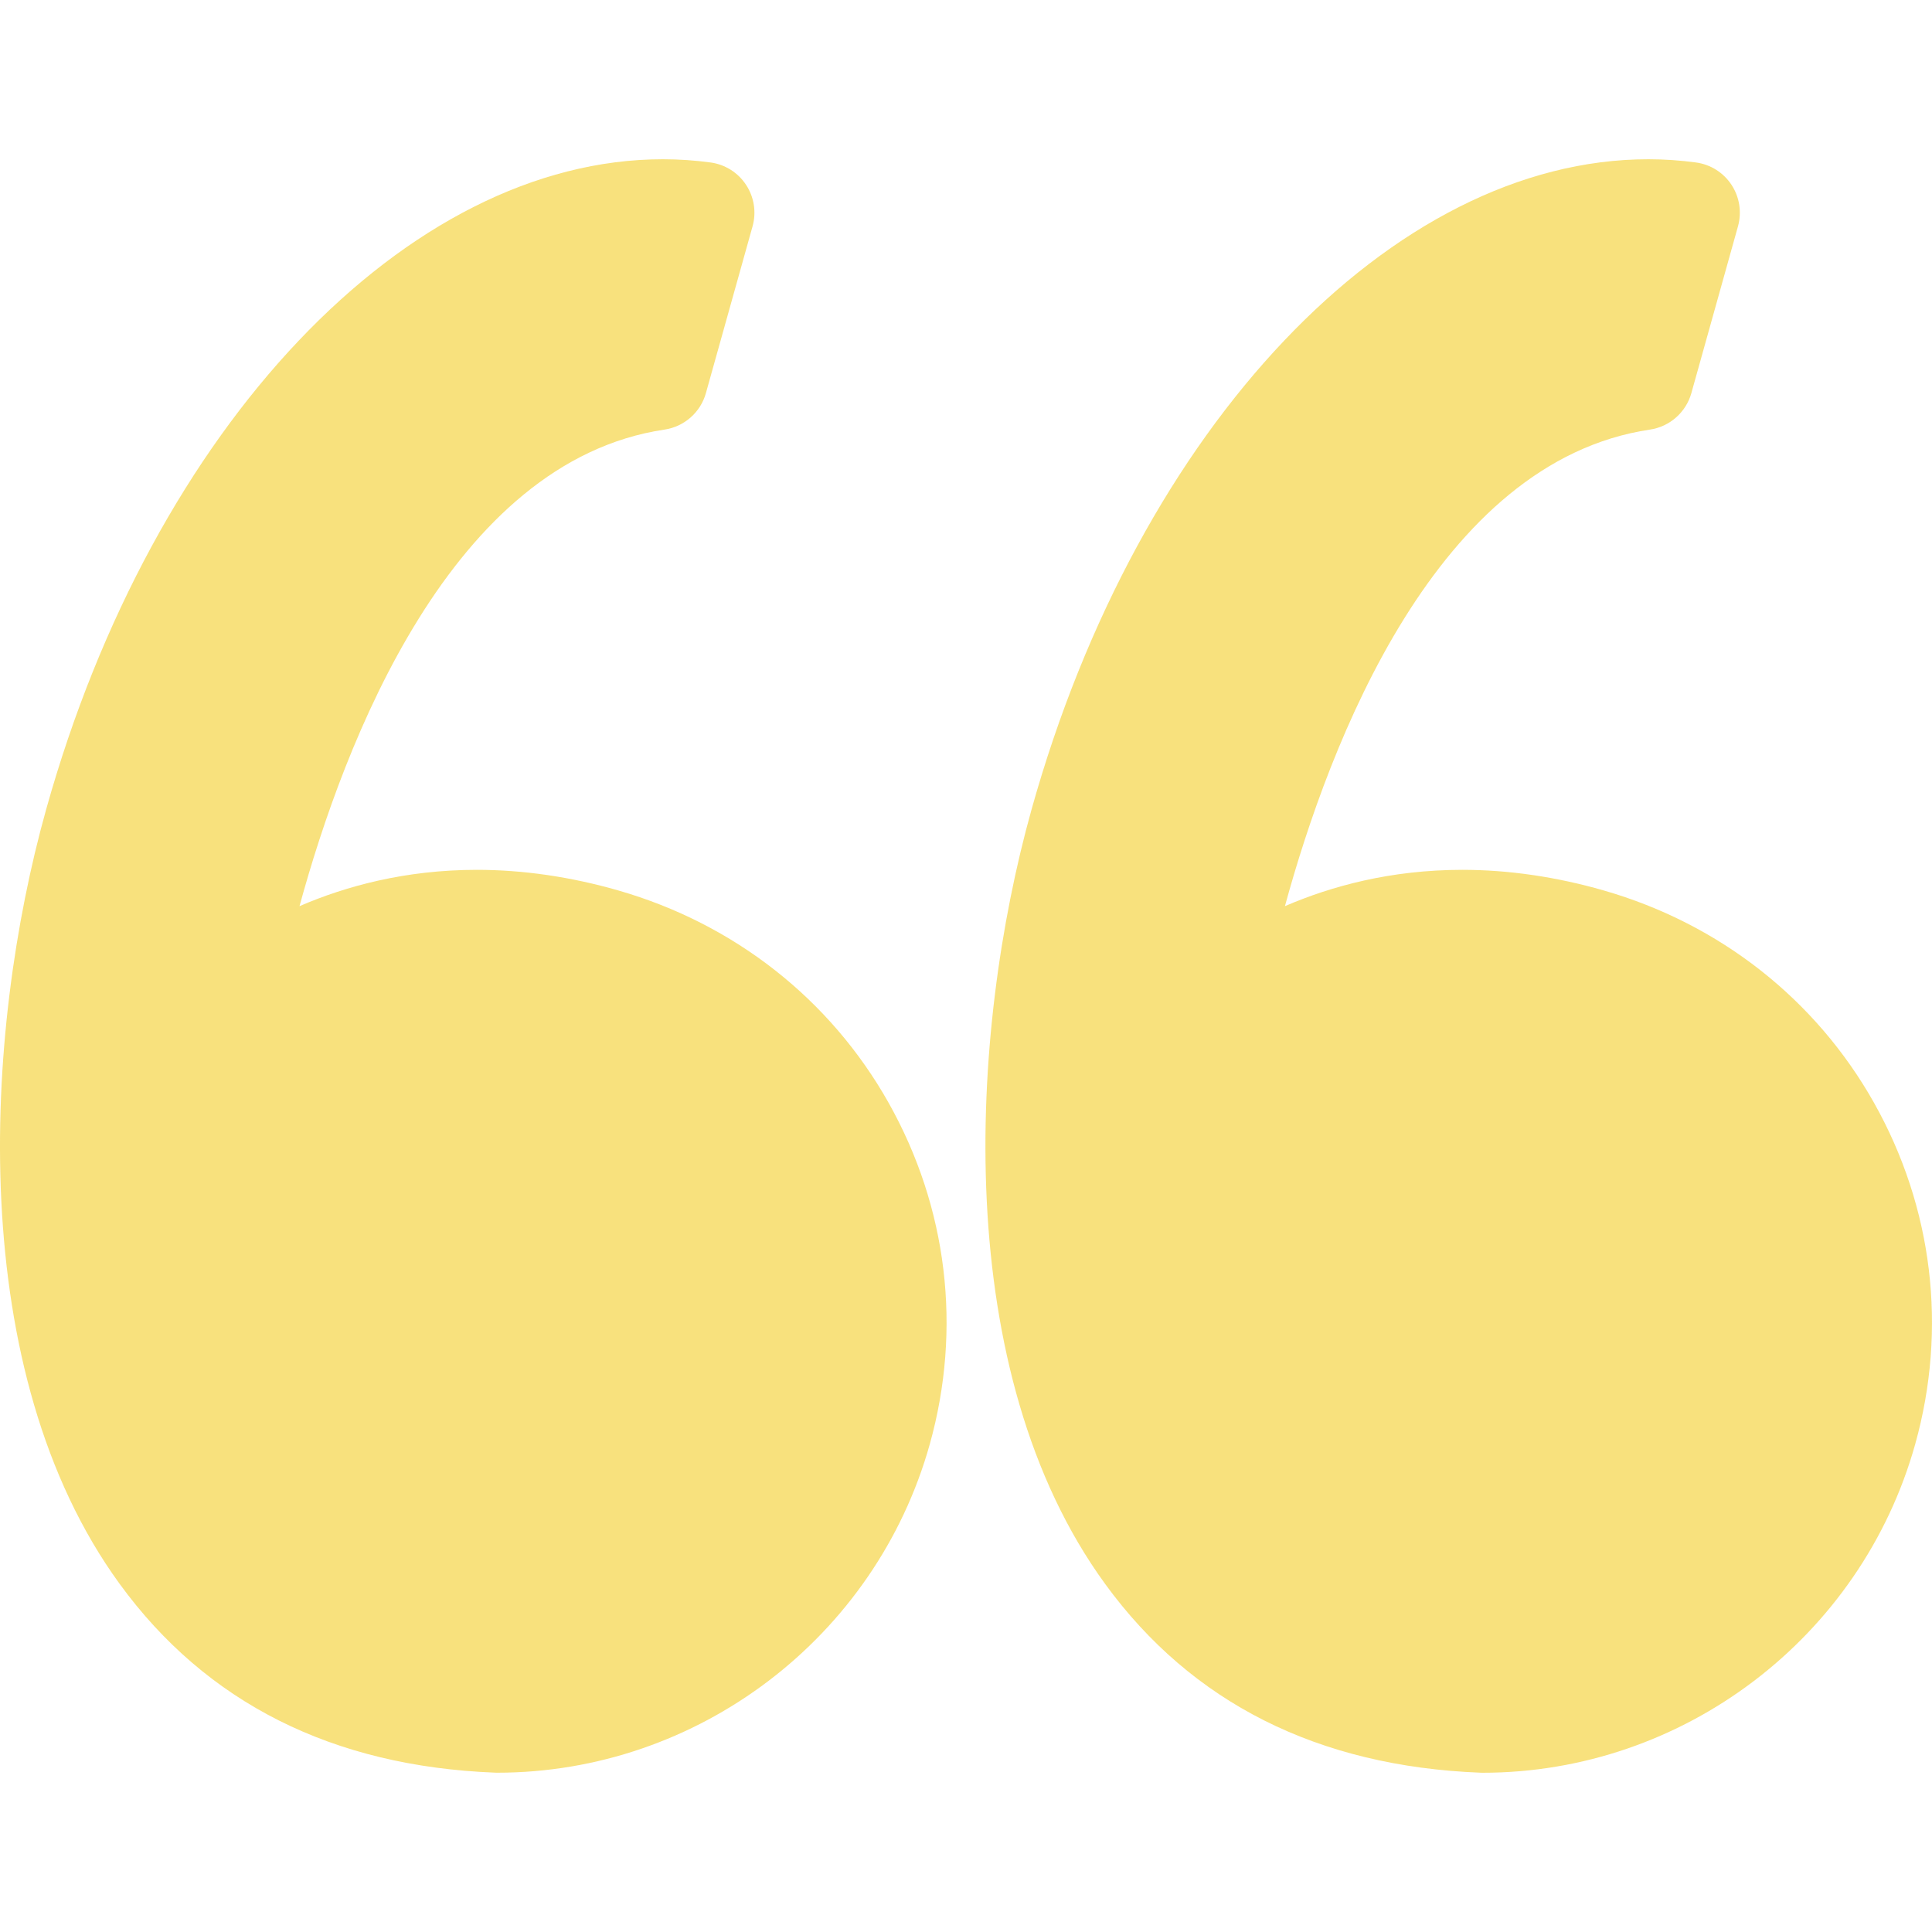 <svg width="40" height="40" viewBox="0 0 40 40" fill="none" xmlns="http://www.w3.org/2000/svg">
<path d="M12.802 18.436C11.817 18.153 10.832 18.009 9.873 18.009C8.394 18.009 7.159 18.347 6.201 18.761C7.124 15.382 9.342 9.551 13.759 8.894C14.168 8.833 14.504 8.537 14.615 8.139L15.581 4.686C15.662 4.394 15.614 4.081 15.447 3.828C15.281 3.574 15.013 3.405 14.713 3.364C14.387 3.32 14.055 3.297 13.725 3.297C8.423 3.297 3.172 8.831 0.956 16.756C-0.345 21.405 -0.726 28.394 2.478 32.794C4.271 35.255 6.886 36.57 10.252 36.701C10.266 36.702 10.28 36.702 10.293 36.702C14.447 36.702 18.129 33.905 19.25 29.901C19.919 27.507 19.616 24.997 18.397 22.831C17.191 20.689 15.204 19.127 12.802 18.436Z" fill="#F5D547" fill-opacity="0.7"/>
<path d="M38.799 22.831C37.593 20.689 35.606 19.127 33.204 18.436C32.219 18.153 31.234 18.009 30.276 18.009C28.796 18.009 27.561 18.347 26.603 18.761C27.526 15.382 29.744 9.551 34.162 8.894C34.571 8.833 34.906 8.537 35.018 8.139L35.983 4.686C36.064 4.394 36.016 4.081 35.85 3.828C35.683 3.574 35.416 3.405 35.115 3.364C34.79 3.32 34.457 3.297 34.128 3.297C28.825 3.297 23.574 8.831 21.358 16.756C20.058 21.405 19.676 28.394 22.881 32.794C24.673 35.256 27.289 36.571 30.655 36.702C30.669 36.702 30.682 36.703 30.696 36.703C34.849 36.703 38.532 33.906 39.652 29.901C40.321 27.508 40.018 24.997 38.799 22.831Z" fill="#F5D547" fill-opacity="0.7"/>
</svg>
